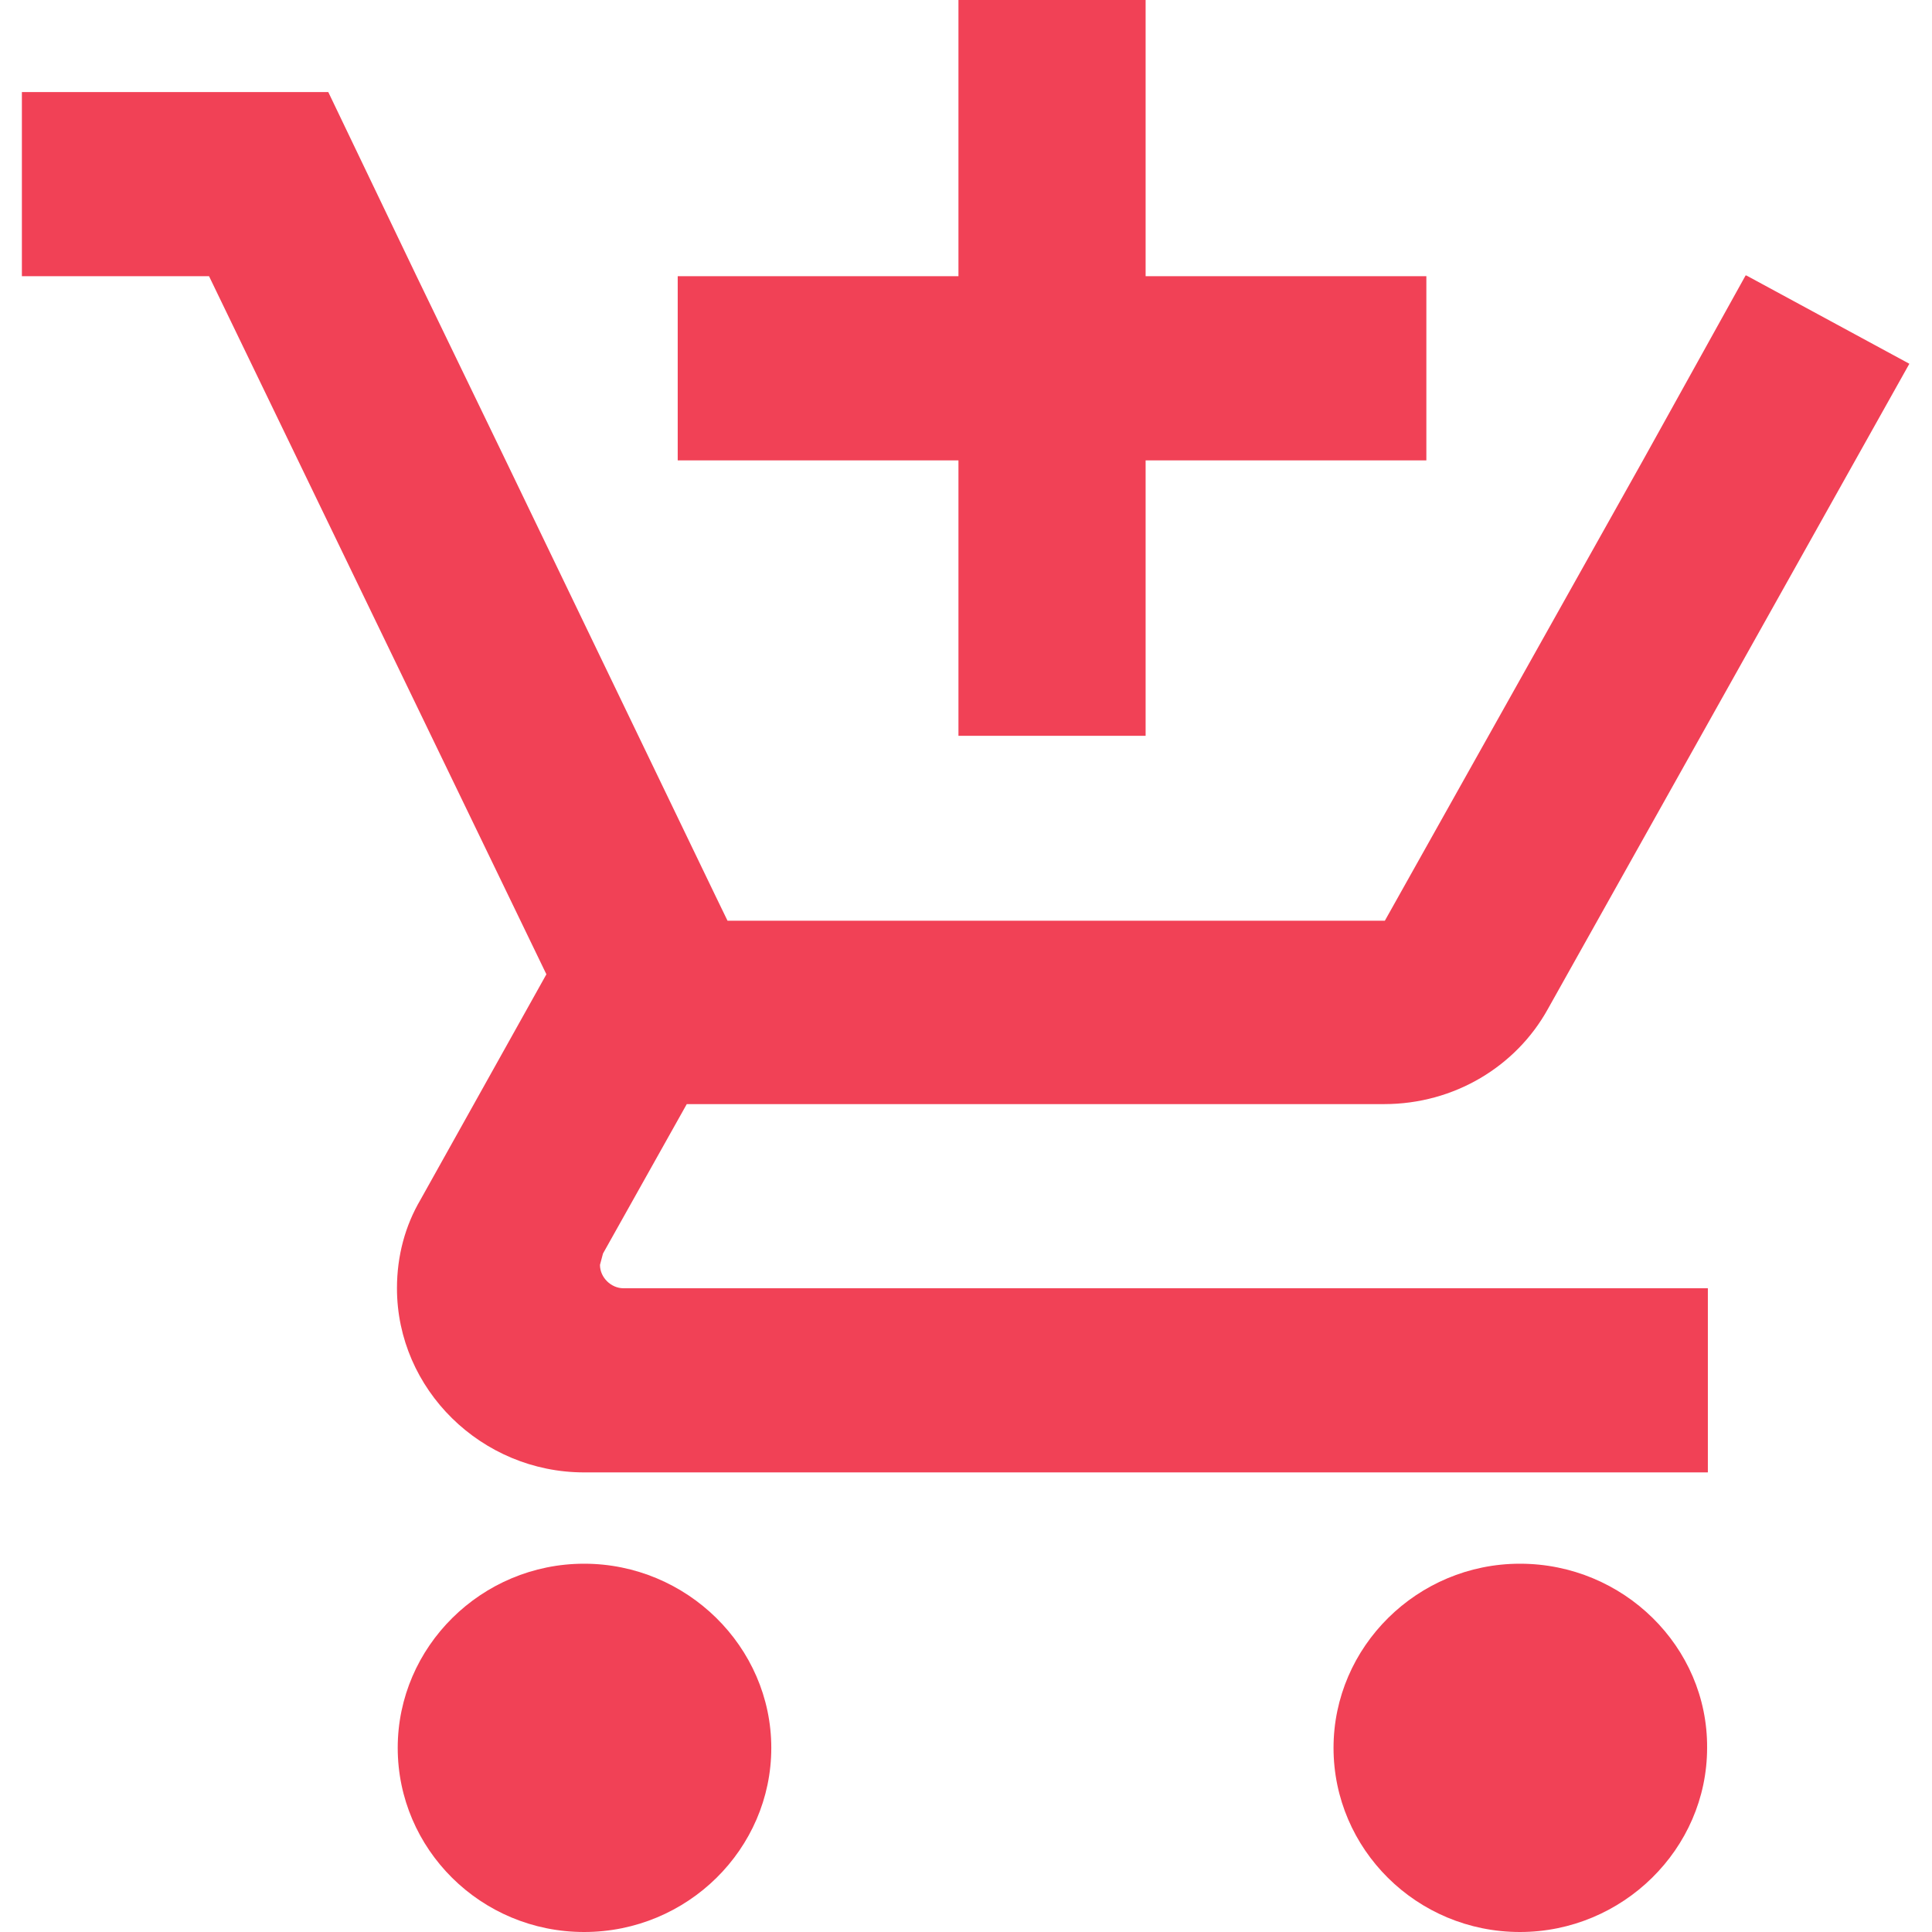 <svg id="SvgjsSvg1021" width="288" height="288" xmlns="http://www.w3.org/2000/svg" version="1.1" xmlns:xlink="http://www.w3.org/1999/xlink" xmlns:svgjs="http://svgjs.com/svgjs"><defs id="SvgjsDefs1022"></defs><g id="SvgjsG1023"><svg xmlns="http://www.w3.org/2000/svg" enable-background="new 0 0 256 256" viewBox="0 0 256 256" width="288" height="288"><path fill="#f14156" d="M127,97.5h24.8V61H189V36.6h-37.2V0H127v36.6H89.8V61H127V97.5z M77.4,207.2c-13.6,0-24.7,11-24.7,24.4
	c0,13.4,11,24.4,24.7,24.4s24.8-11,24.8-24.4C102.2,218.2,91,207.2,77.4,207.2z M201.4,207.2c-13.6,0-24.7,11-24.7,24.4
	c0,13.4,11,24.4,24.7,24.4c13.6,0,24.8-11,24.8-24.4C226.3,218.2,215.1,207.2,201.4,207.2z M79.5,167.6l0.4-1.5L91,146.3h92.4
	c9.3,0,17.5-5,21.7-12.6l47.9-85.5l-21.6-11.7h-0.1L217.7,61l-34.2,61H96.4l-1.6-3.3L67,61L55.2,36.6L43.5,12.2H2.9v24.4h24.8
	l44.7,92.5L55.7,159c-2,3.4-3.1,7.4-3.1,11.7c0,13.4,11.2,24.4,24.8,24.4h148.9v-24.4H82.6C81,170.7,79.5,169.3,79.5,167.6z" class="colore90e8b svgShape"></path></svg></g></svg>